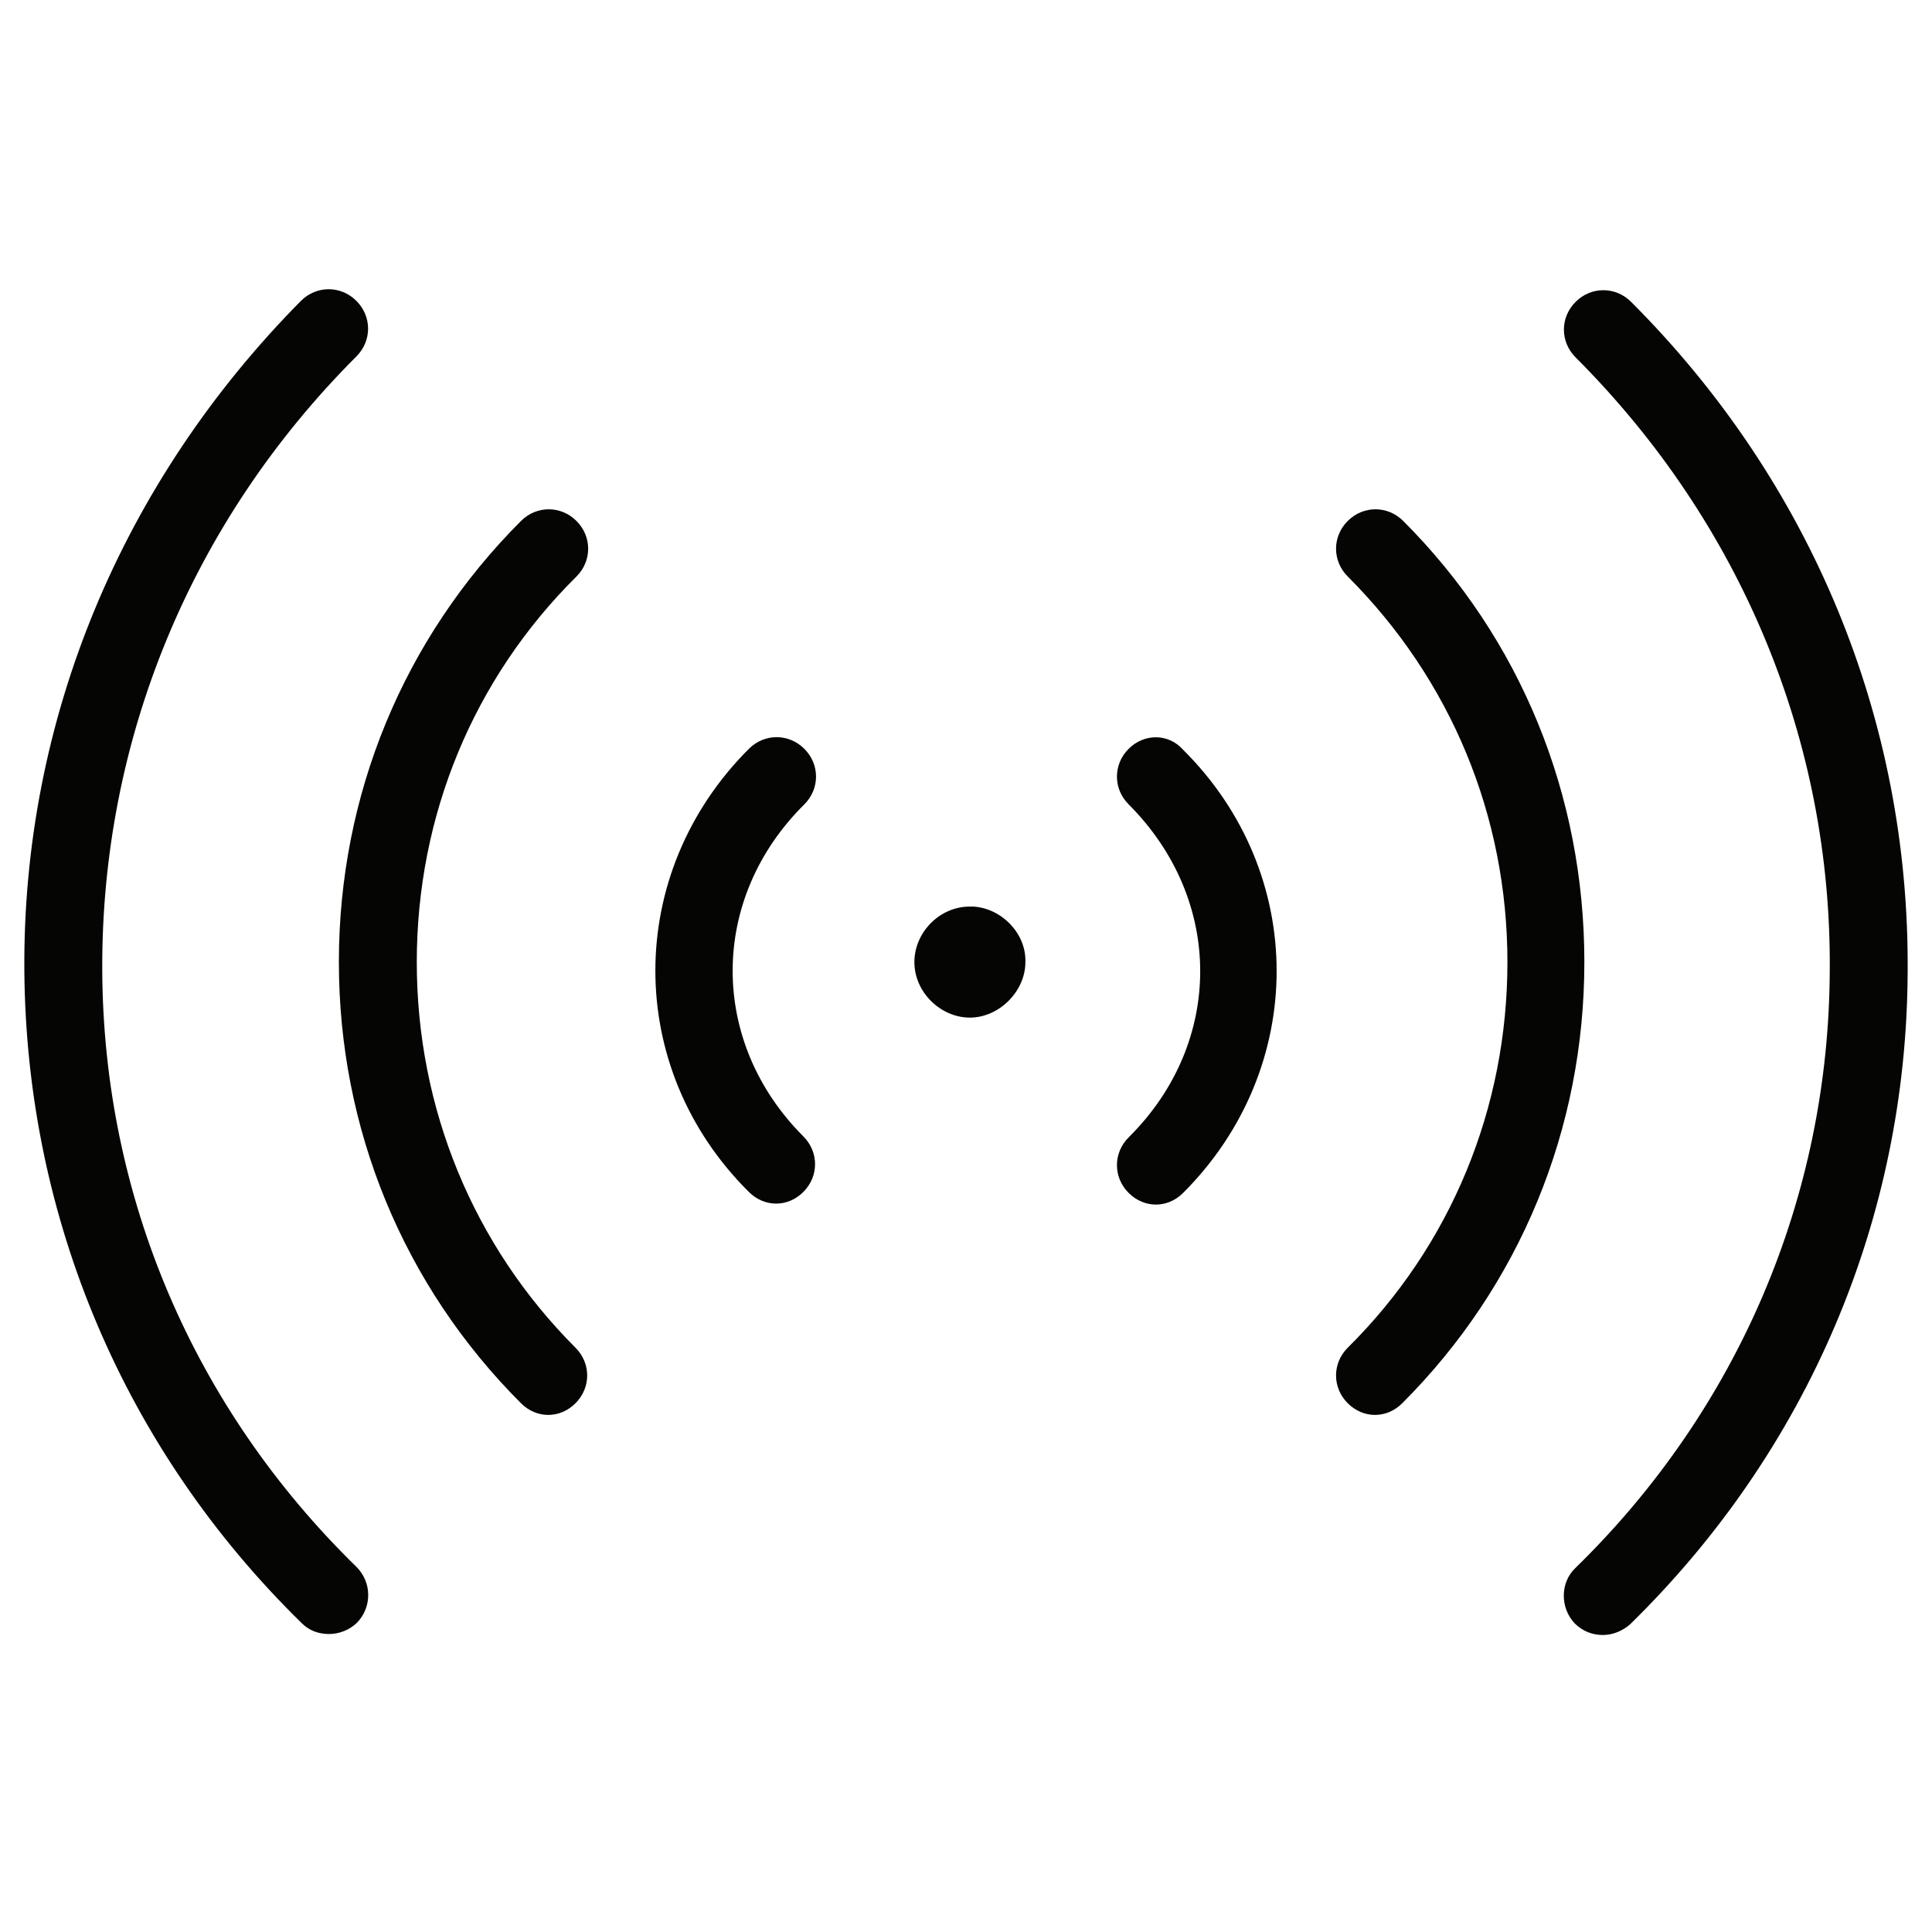 <?xml version="1.0" encoding="utf-8"?>
<!-- Generator: Adobe Illustrator 26.5.0, SVG Export Plug-In . SVG Version: 6.00 Build 0)  -->
<svg version="1.1" id="Vrstva_1" xmlns="http://www.w3.org/2000/svg" xmlns:xlink="http://www.w3.org/1999/xlink" x="0px" y="0px"
	 viewBox="0 0 198.4 198.4" style="enable-background:new 0 0 198.4 198.4;" xml:space="preserve">
<style type="text/css">
	.st0{fill:#050504;}
</style>
<g>
	<path class="st0" d="M10.5,99.6c-0.1-23.6,9.1-46,26.1-63c1.6-1.6,1.6-4.1,0-5.7c-1.6-1.6-4.1-1.6-5.7,0
		C12.5,49.5,2.3,73.9,2.5,99.7c0.2,25.4,10.3,49.2,28.5,67c0.8,0.8,1.8,1.1,2.8,1.1c1,0,2.1-0.4,2.9-1.2c1.5-1.6,1.5-4.1-0.1-5.7
		C19.9,144.6,10.6,122.9,10.5,99.6z"/>
	<path class="st0" d="M42.8,98.8c0-15,5.8-29.1,16.4-39.6c1.6-1.6,1.6-4.1,0-5.7c-1.6-1.6-4.1-1.6-5.7,0
		C41.4,65.6,34.8,81.7,34.8,98.8s6.6,33.2,18.7,45.3c0.8,0.8,1.8,1.2,2.8,1.2s2-0.4,2.8-1.2c1.6-1.6,1.6-4.1,0-5.7
		C48.6,127.9,42.8,113.8,42.8,98.8z"/>
	<path class="st0" d="M82.6,82.6c1.6-1.6,1.6-4.1,0-5.7c-1.6-1.6-4.1-1.6-5.7,0c-12.8,12.8-12.8,32.8,0,45.5
		c0.8,0.8,1.8,1.2,2.8,1.2s2-0.4,2.8-1.2c1.6-1.6,1.6-4.1,0-5.7C72.8,107,72.8,92.3,82.6,82.6z"/>
	<path class="st0" d="M167.5,31c-1.6-1.6-4.1-1.6-5.7,0c-1.6,1.6-1.6,4.1,0,5.7c17,17,26.3,39.4,26.1,63c-0.1,23.2-9.4,45-26.1,61.3
		c-1.6,1.5-1.6,4.1-0.1,5.7c0.8,0.8,1.8,1.2,2.9,1.2c1,0,2-0.4,2.8-1.1c18.2-17.8,28.4-41.6,28.5-67C196.1,73.9,186,49.5,167.5,31z"
		/>
	<path class="st0" d="M144.1,53.5c-1.6-1.6-4.1-1.6-5.7,0c-1.6,1.6-1.6,4.1,0,5.7c10.6,10.6,16.4,24.6,16.4,39.6
		c0,15-5.8,29.1-16.4,39.6c-1.6,1.6-1.6,4.1,0,5.7c0.8,0.8,1.8,1.2,2.8,1.2s2-0.4,2.8-1.2c12.1-12.1,18.7-28.2,18.7-45.3
		S156.2,65.6,144.1,53.5z"/>
	<path class="st0" d="M115.9,76.9c-1.6,1.6-1.6,4.1,0,5.7c9.8,9.8,9.8,24.5,0,34.2c-1.6,1.6-1.6,4.1,0,5.7c0.8,0.8,1.8,1.2,2.8,1.2
		s2-0.4,2.8-1.2c12.8-12.8,12.8-32.8,0-45.5C120,75.3,117.5,75.3,115.9,76.9z"/>
	<path class="st0" d="M100,93.1c0,0-0.1,0-0.1,0c-0.1,0-0.1,0-0.2,0c-0.1,0-0.1,0-0.2,0c0,0,0,0-0.1,0c-3,0.1-5.5,2.7-5.5,5.7
		c0,3.1,2.7,5.7,5.7,5.7s5.7-2.7,5.7-5.7C105.4,95.9,102.9,93.3,100,93.1z"/>
</g>
</svg>
